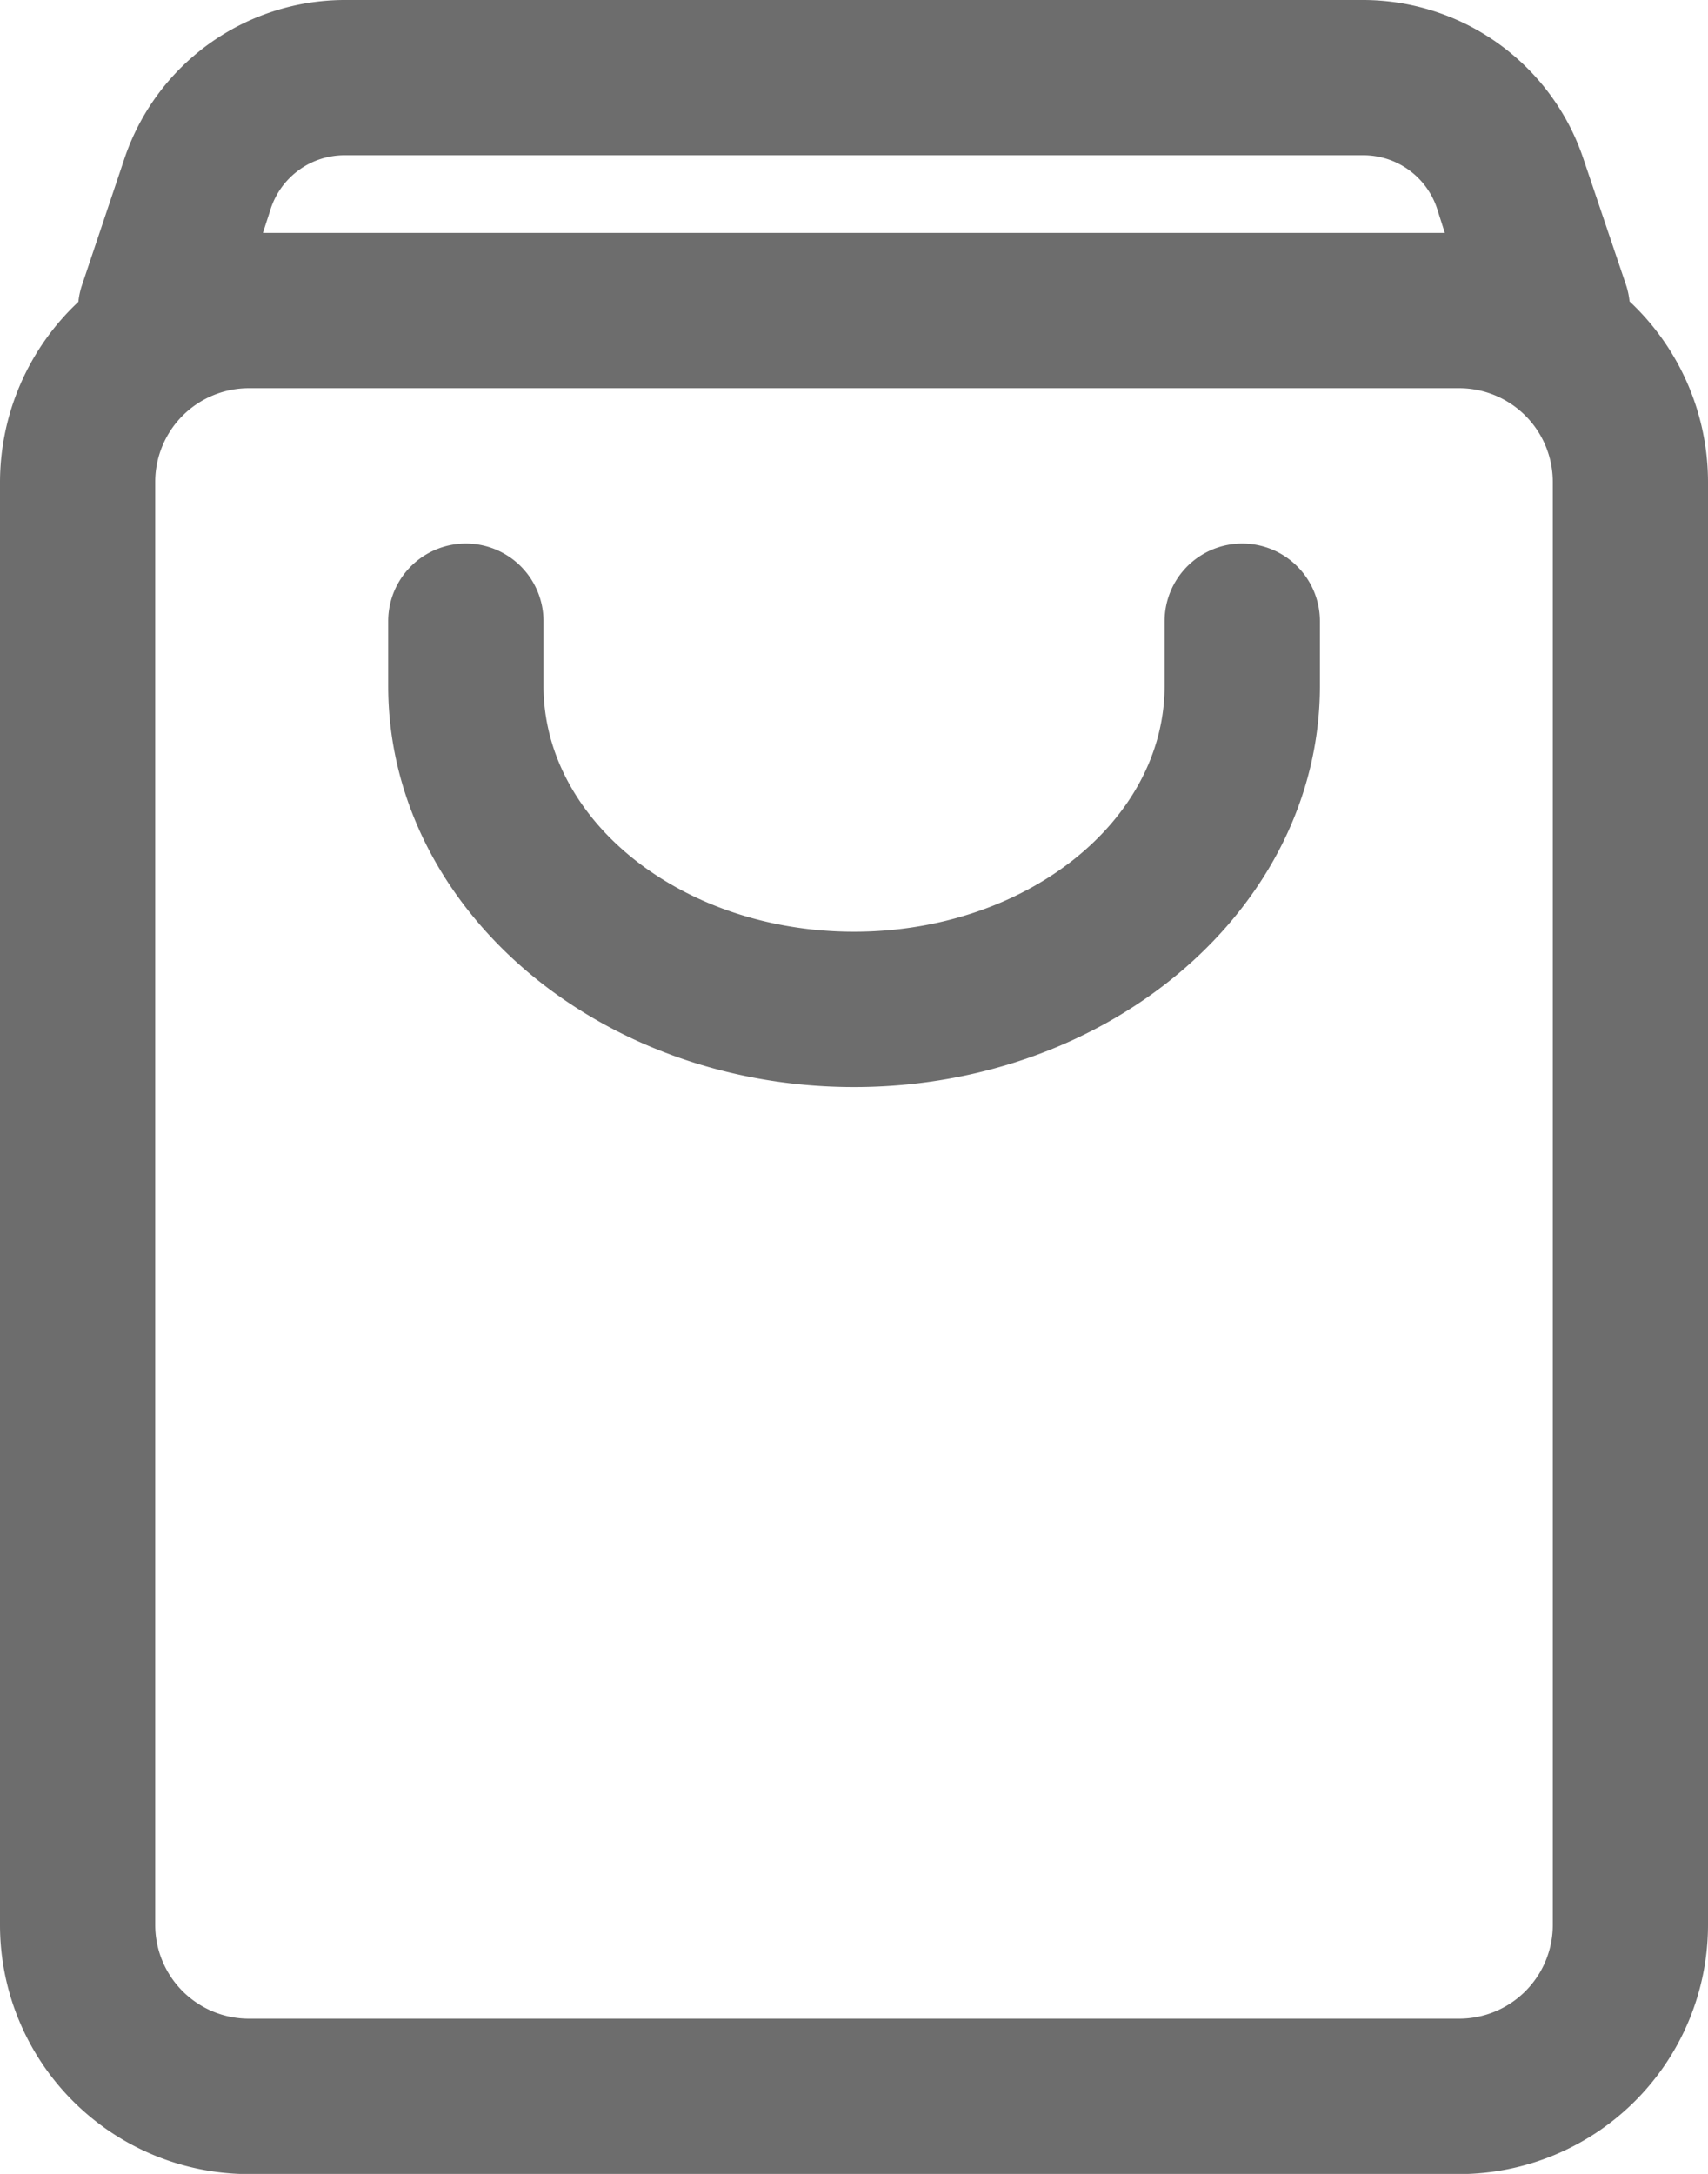 <svg id="icon-cart" xmlns="http://www.w3.org/2000/svg" width="19.091" height="24.298" viewBox="0 0 19.091 24.298">
  <path id="Path_2481" data-name="Path 2481" d="M23.214,5.369a.856.856,0,0,0-.036-.174L22.7,3.78A2.6,2.6,0,0,0,20.238,2H8.854A2.6,2.6,0,0,0,6.388,3.781L5.912,5.2a.862.862,0,0,0-.036.174A2.767,2.767,0,0,0,5,7.386v16.13A2.785,2.785,0,0,0,7.782,26.3H21.309a2.786,2.786,0,0,0,2.782-2.782V7.386A2.767,2.767,0,0,0,23.214,5.369ZM8.028,4.327a.868.868,0,0,1,.826-.592H20.238a.868.868,0,0,1,.824.594l.087.274H7.939ZM22.356,23.516a1.047,1.047,0,0,1-1.047,1.047H7.782a1.047,1.047,0,0,1-1.047-1.047V7.386A1.047,1.047,0,0,1,7.782,6.339H21.309a1.047,1.047,0,0,1,1.047,1.047Z" transform="translate(-5 -2)" fill="#6d6d6d"/>
  <path id="Path_2482" data-name="Path 2482" d="M19.546,9a.868.868,0,0,0-.868.868v.723c0,1.516-1.557,2.748-3.471,2.748s-3.471-1.232-3.471-2.748V9.868a.868.868,0,0,0-1.736,0v.723c0,2.472,2.335,4.484,5.207,4.484s5.207-2.012,5.207-4.484V9.868A.868.868,0,0,0,19.546,9Z" transform="translate(-5.661 -2.925)" fill="#6d6d6d"/>
</svg>
